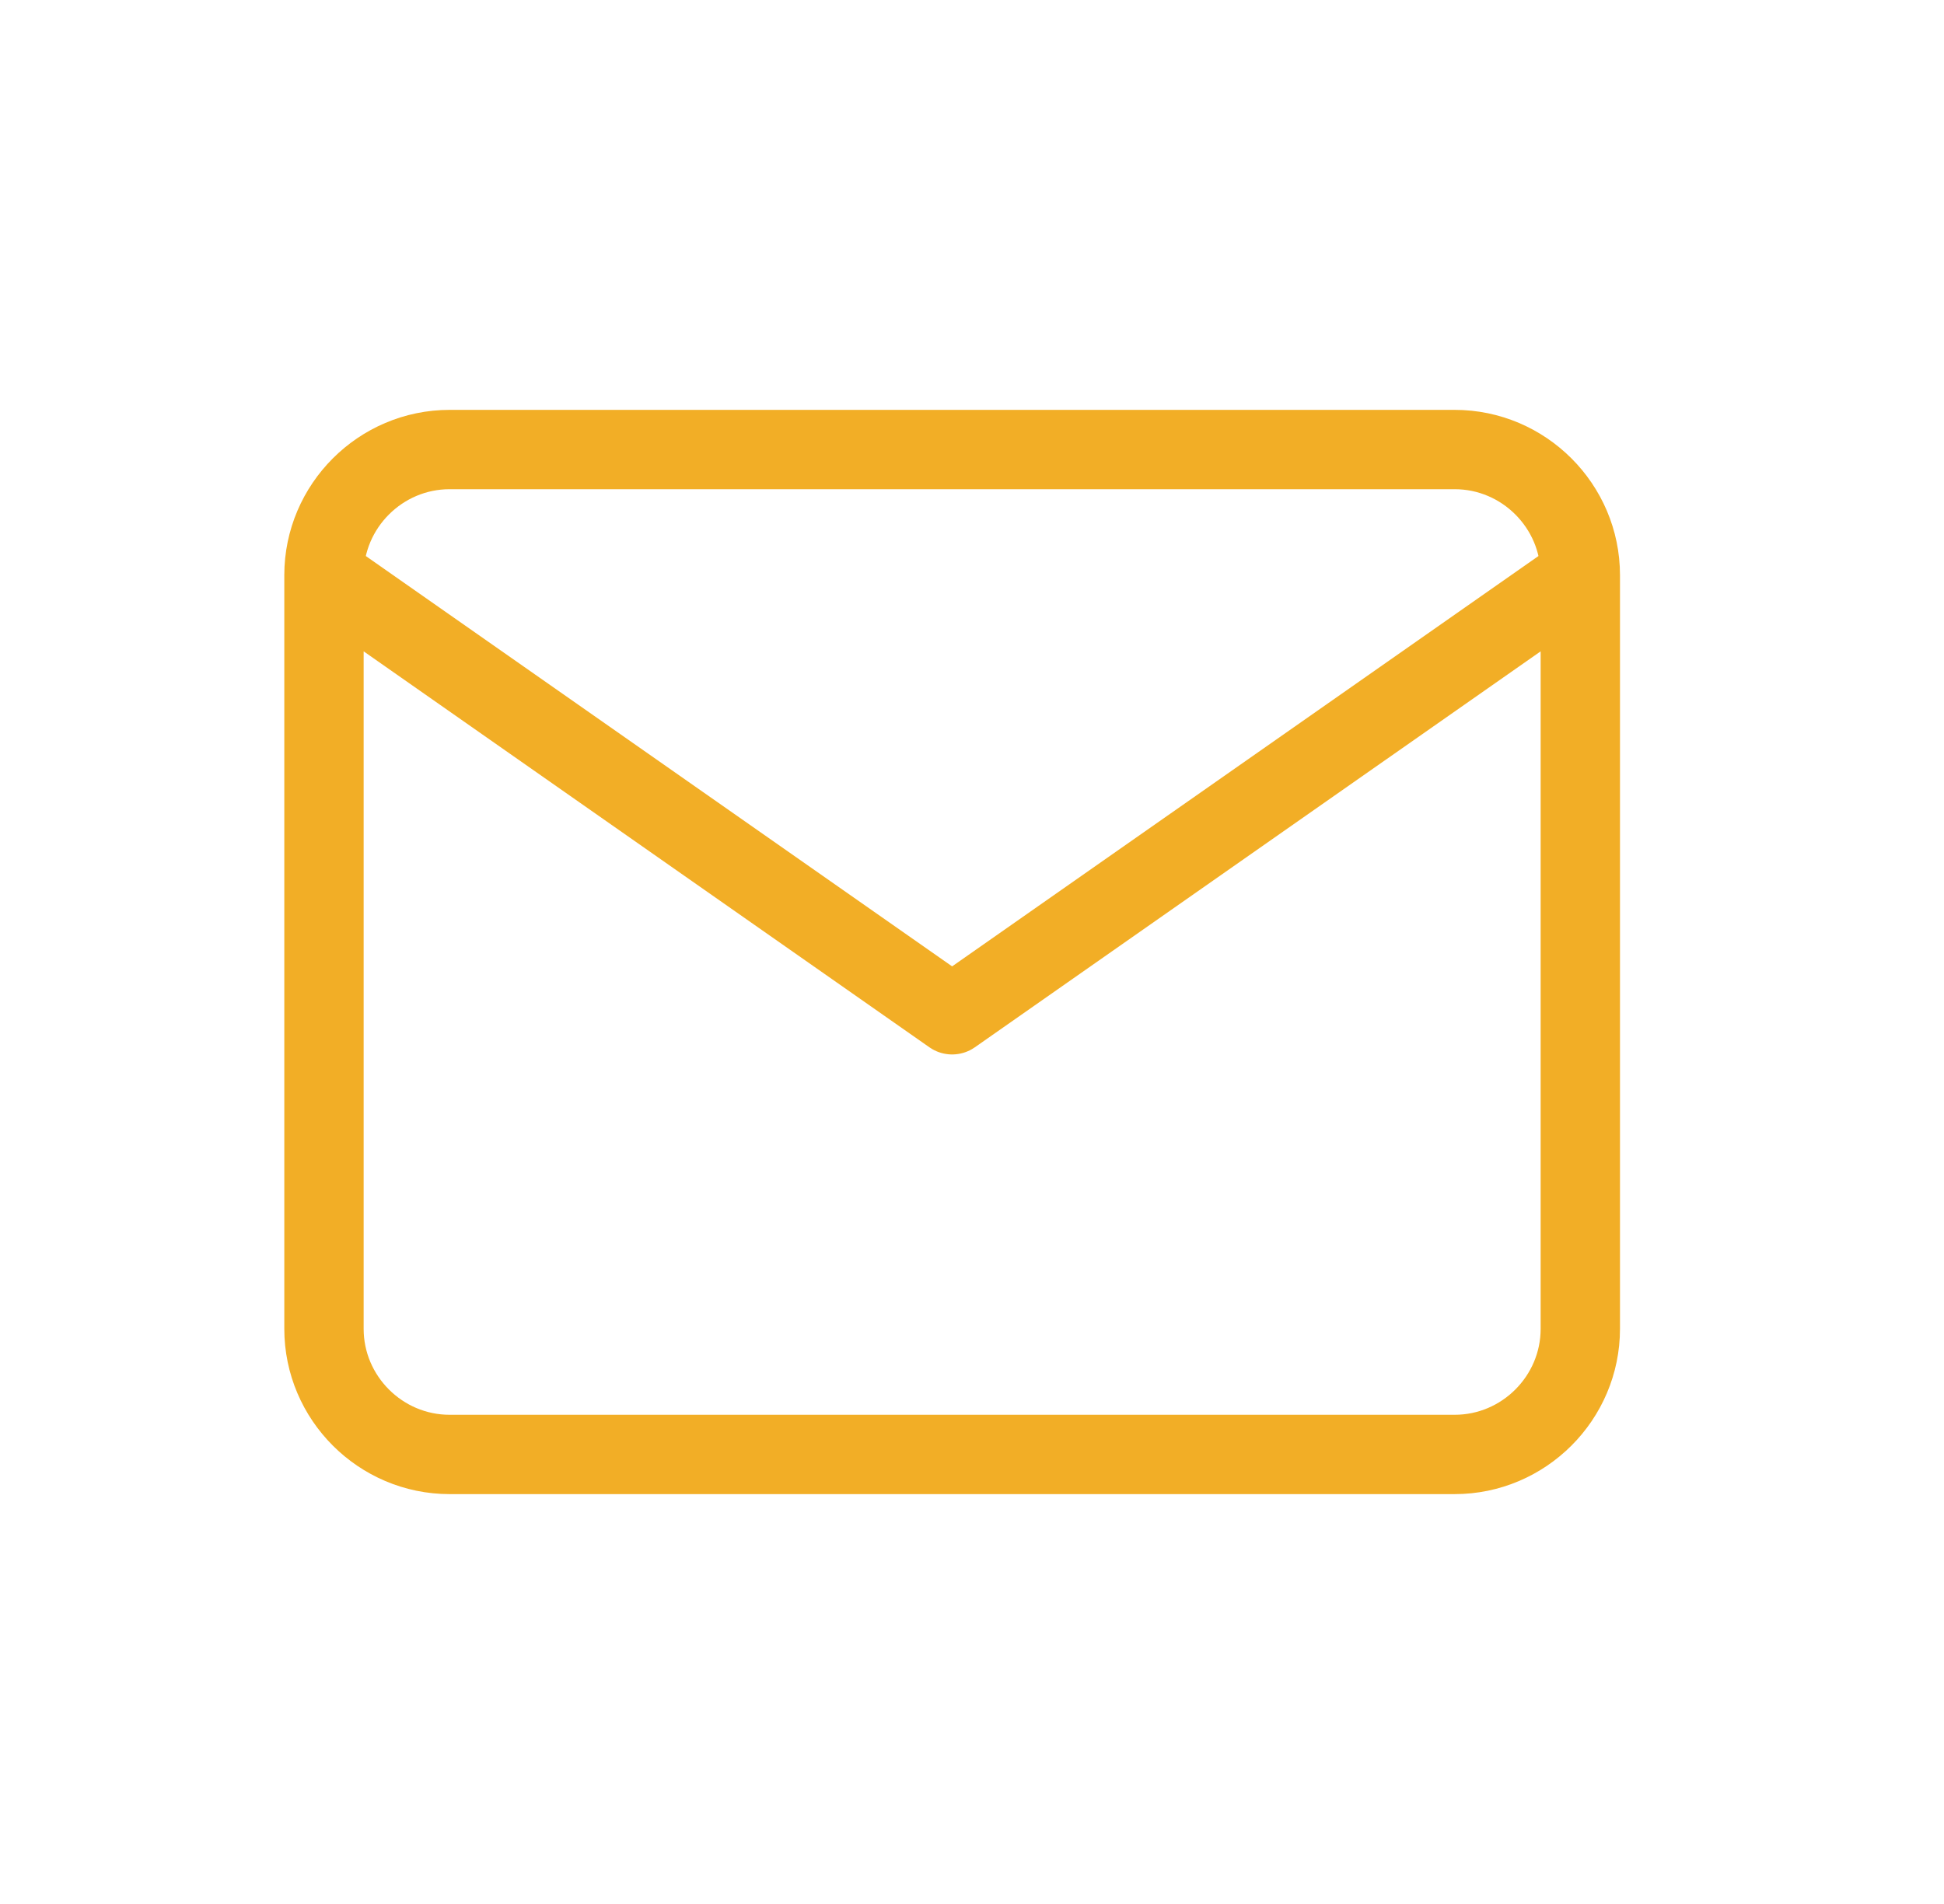 <svg xmlns="http://www.w3.org/2000/svg" width="49" height="48" viewBox="0 0 49 48" fill="none"><path d="M39.833 14.5C39.833 12.758 38.408 11.333 36.666 11.333H11.333C9.591 11.333 8.166 12.758 8.166 14.5M39.833 14.5V33.5C39.833 35.242 38.408 36.667 36.666 36.667H11.333C9.591 36.667 8.166 35.242 8.166 33.5V14.5M39.833 14.5L23.999 25.583L8.166 14.5" stroke="#F2AE26" stroke-width="2" stroke-linecap="round" stroke-linejoin="round"></path></svg>